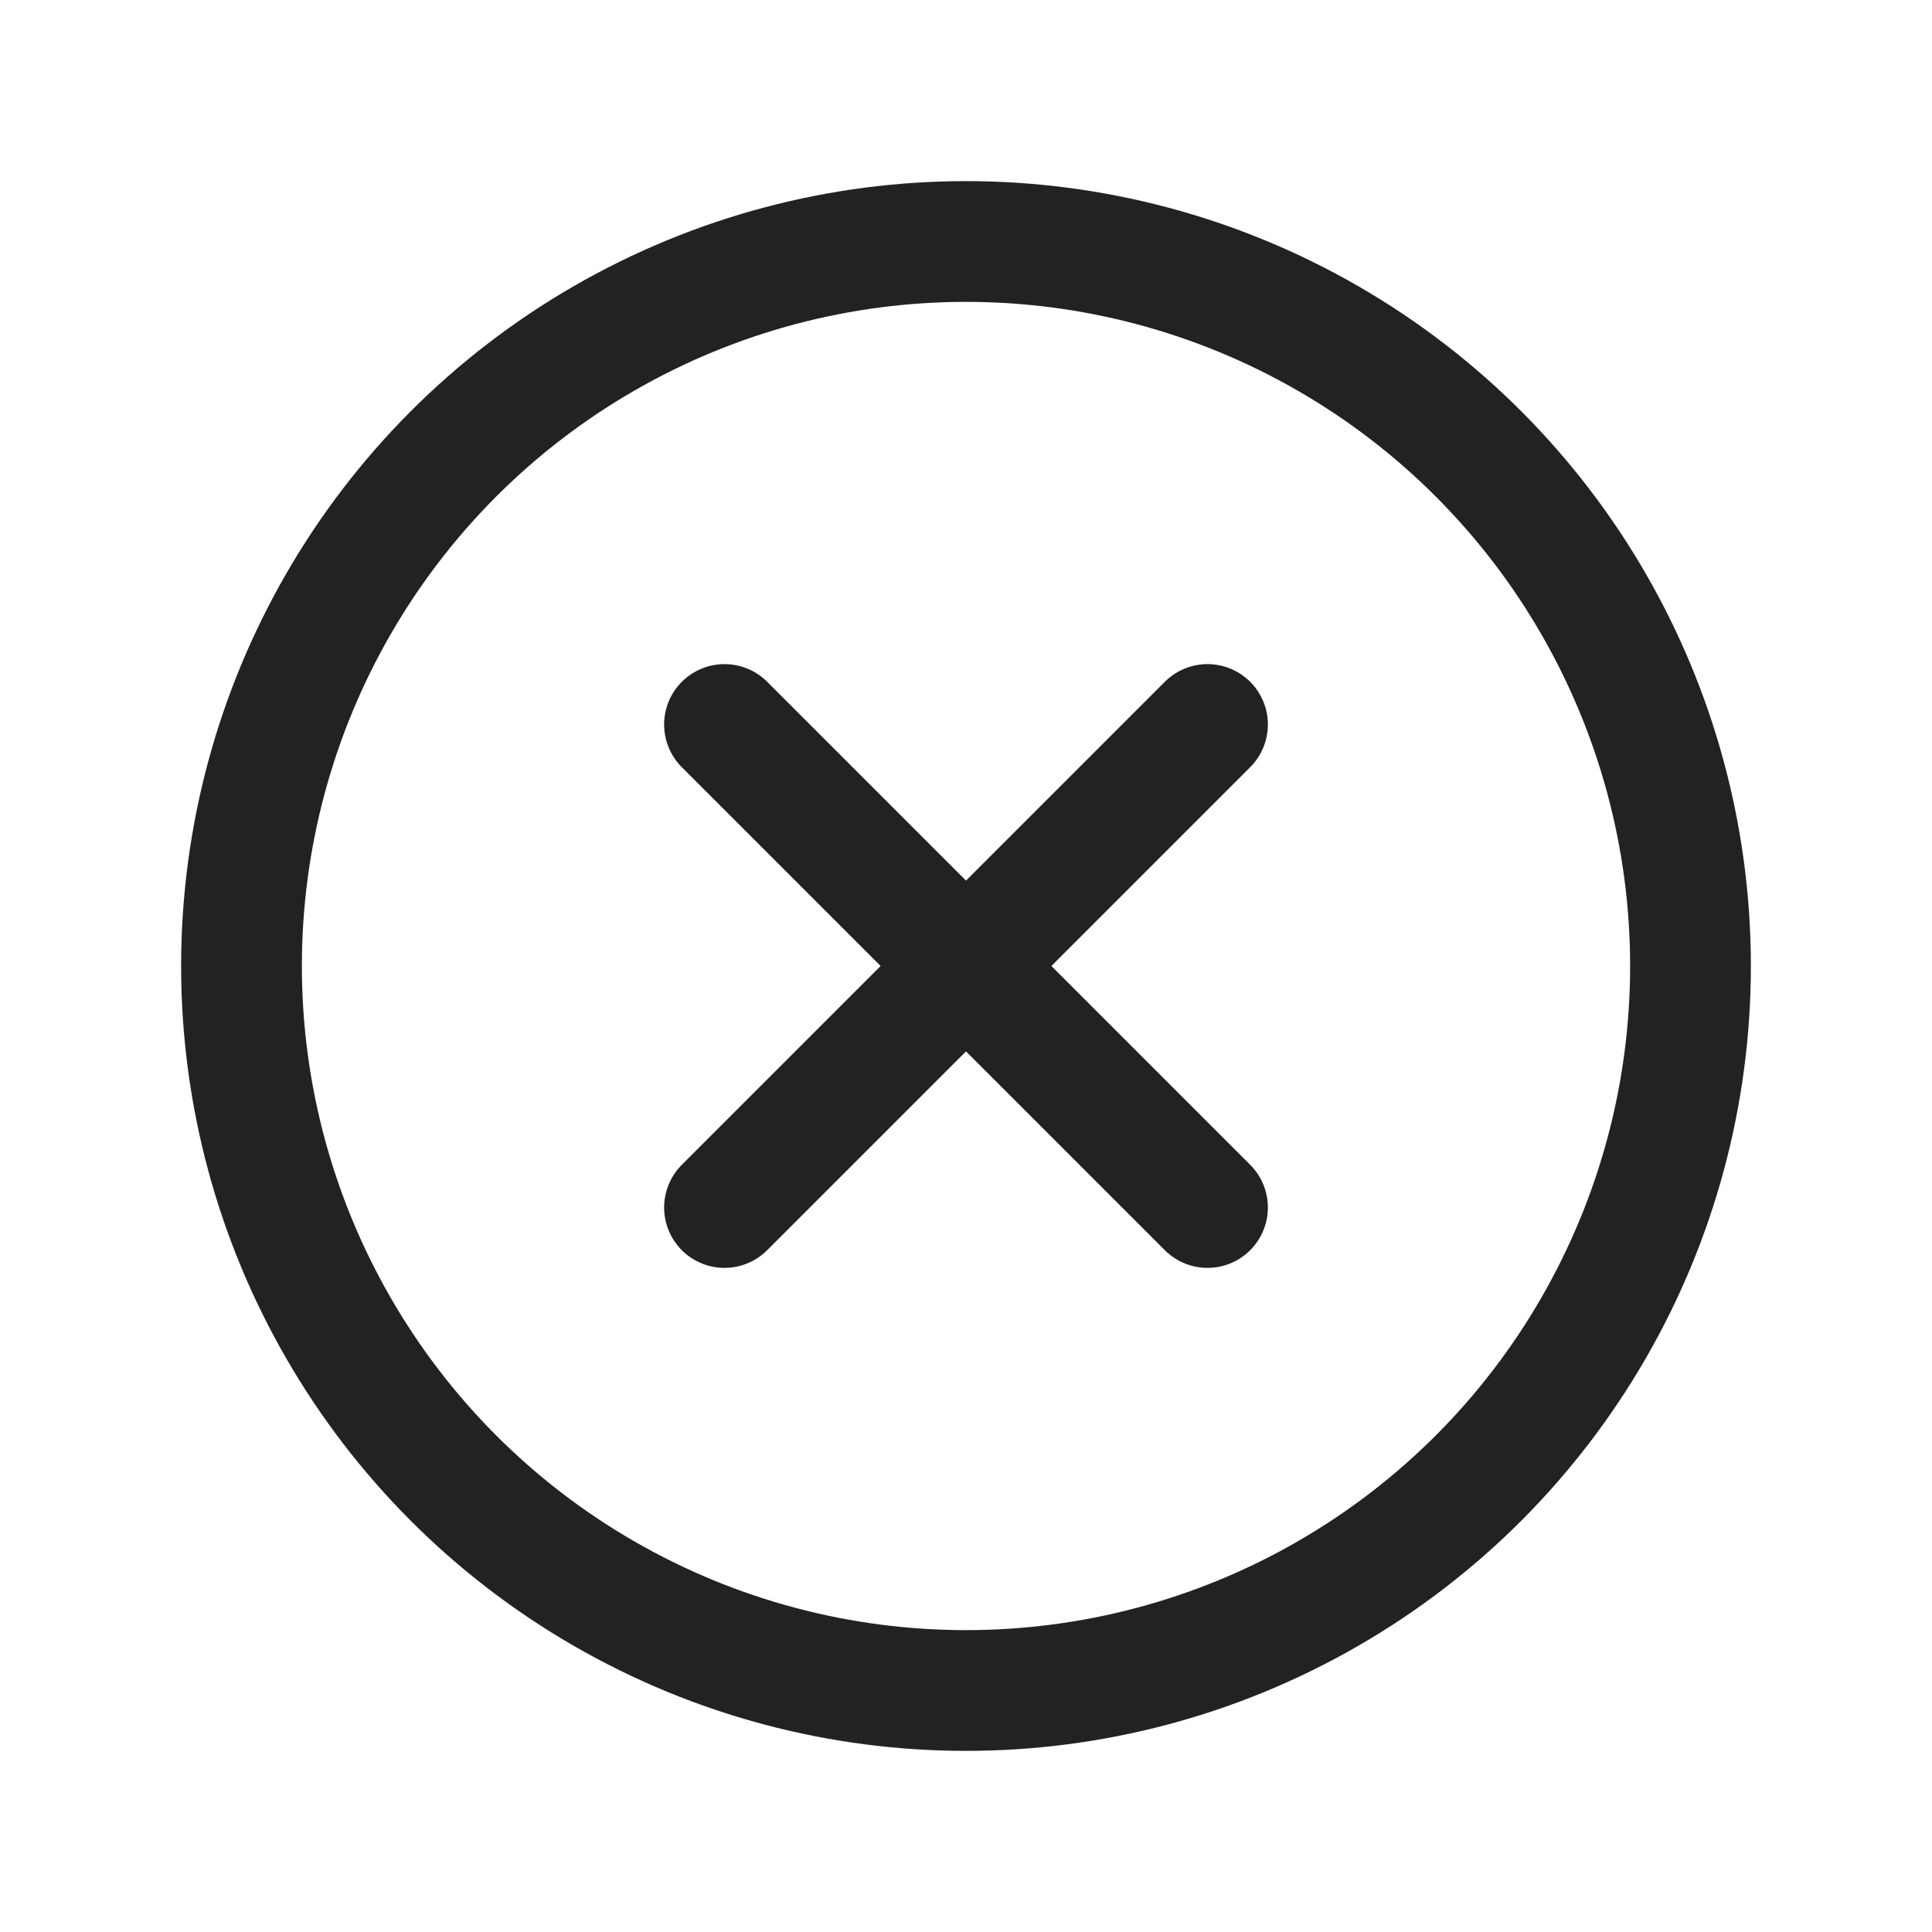 <svg width="24" height="24" viewBox="0 0 24 24" fill="none" xmlns="http://www.w3.org/2000/svg">
<circle cx="12" cy="12" r="9" stroke="#222222" stroke-width="1.5"/>
<path d="M9 15L15 9" stroke="#222222" stroke-width="1.5" stroke-linecap="round"/>
<path d="M15 15L9 9" stroke="#222222" stroke-width="1.5" stroke-linecap="round"/>
</svg>
